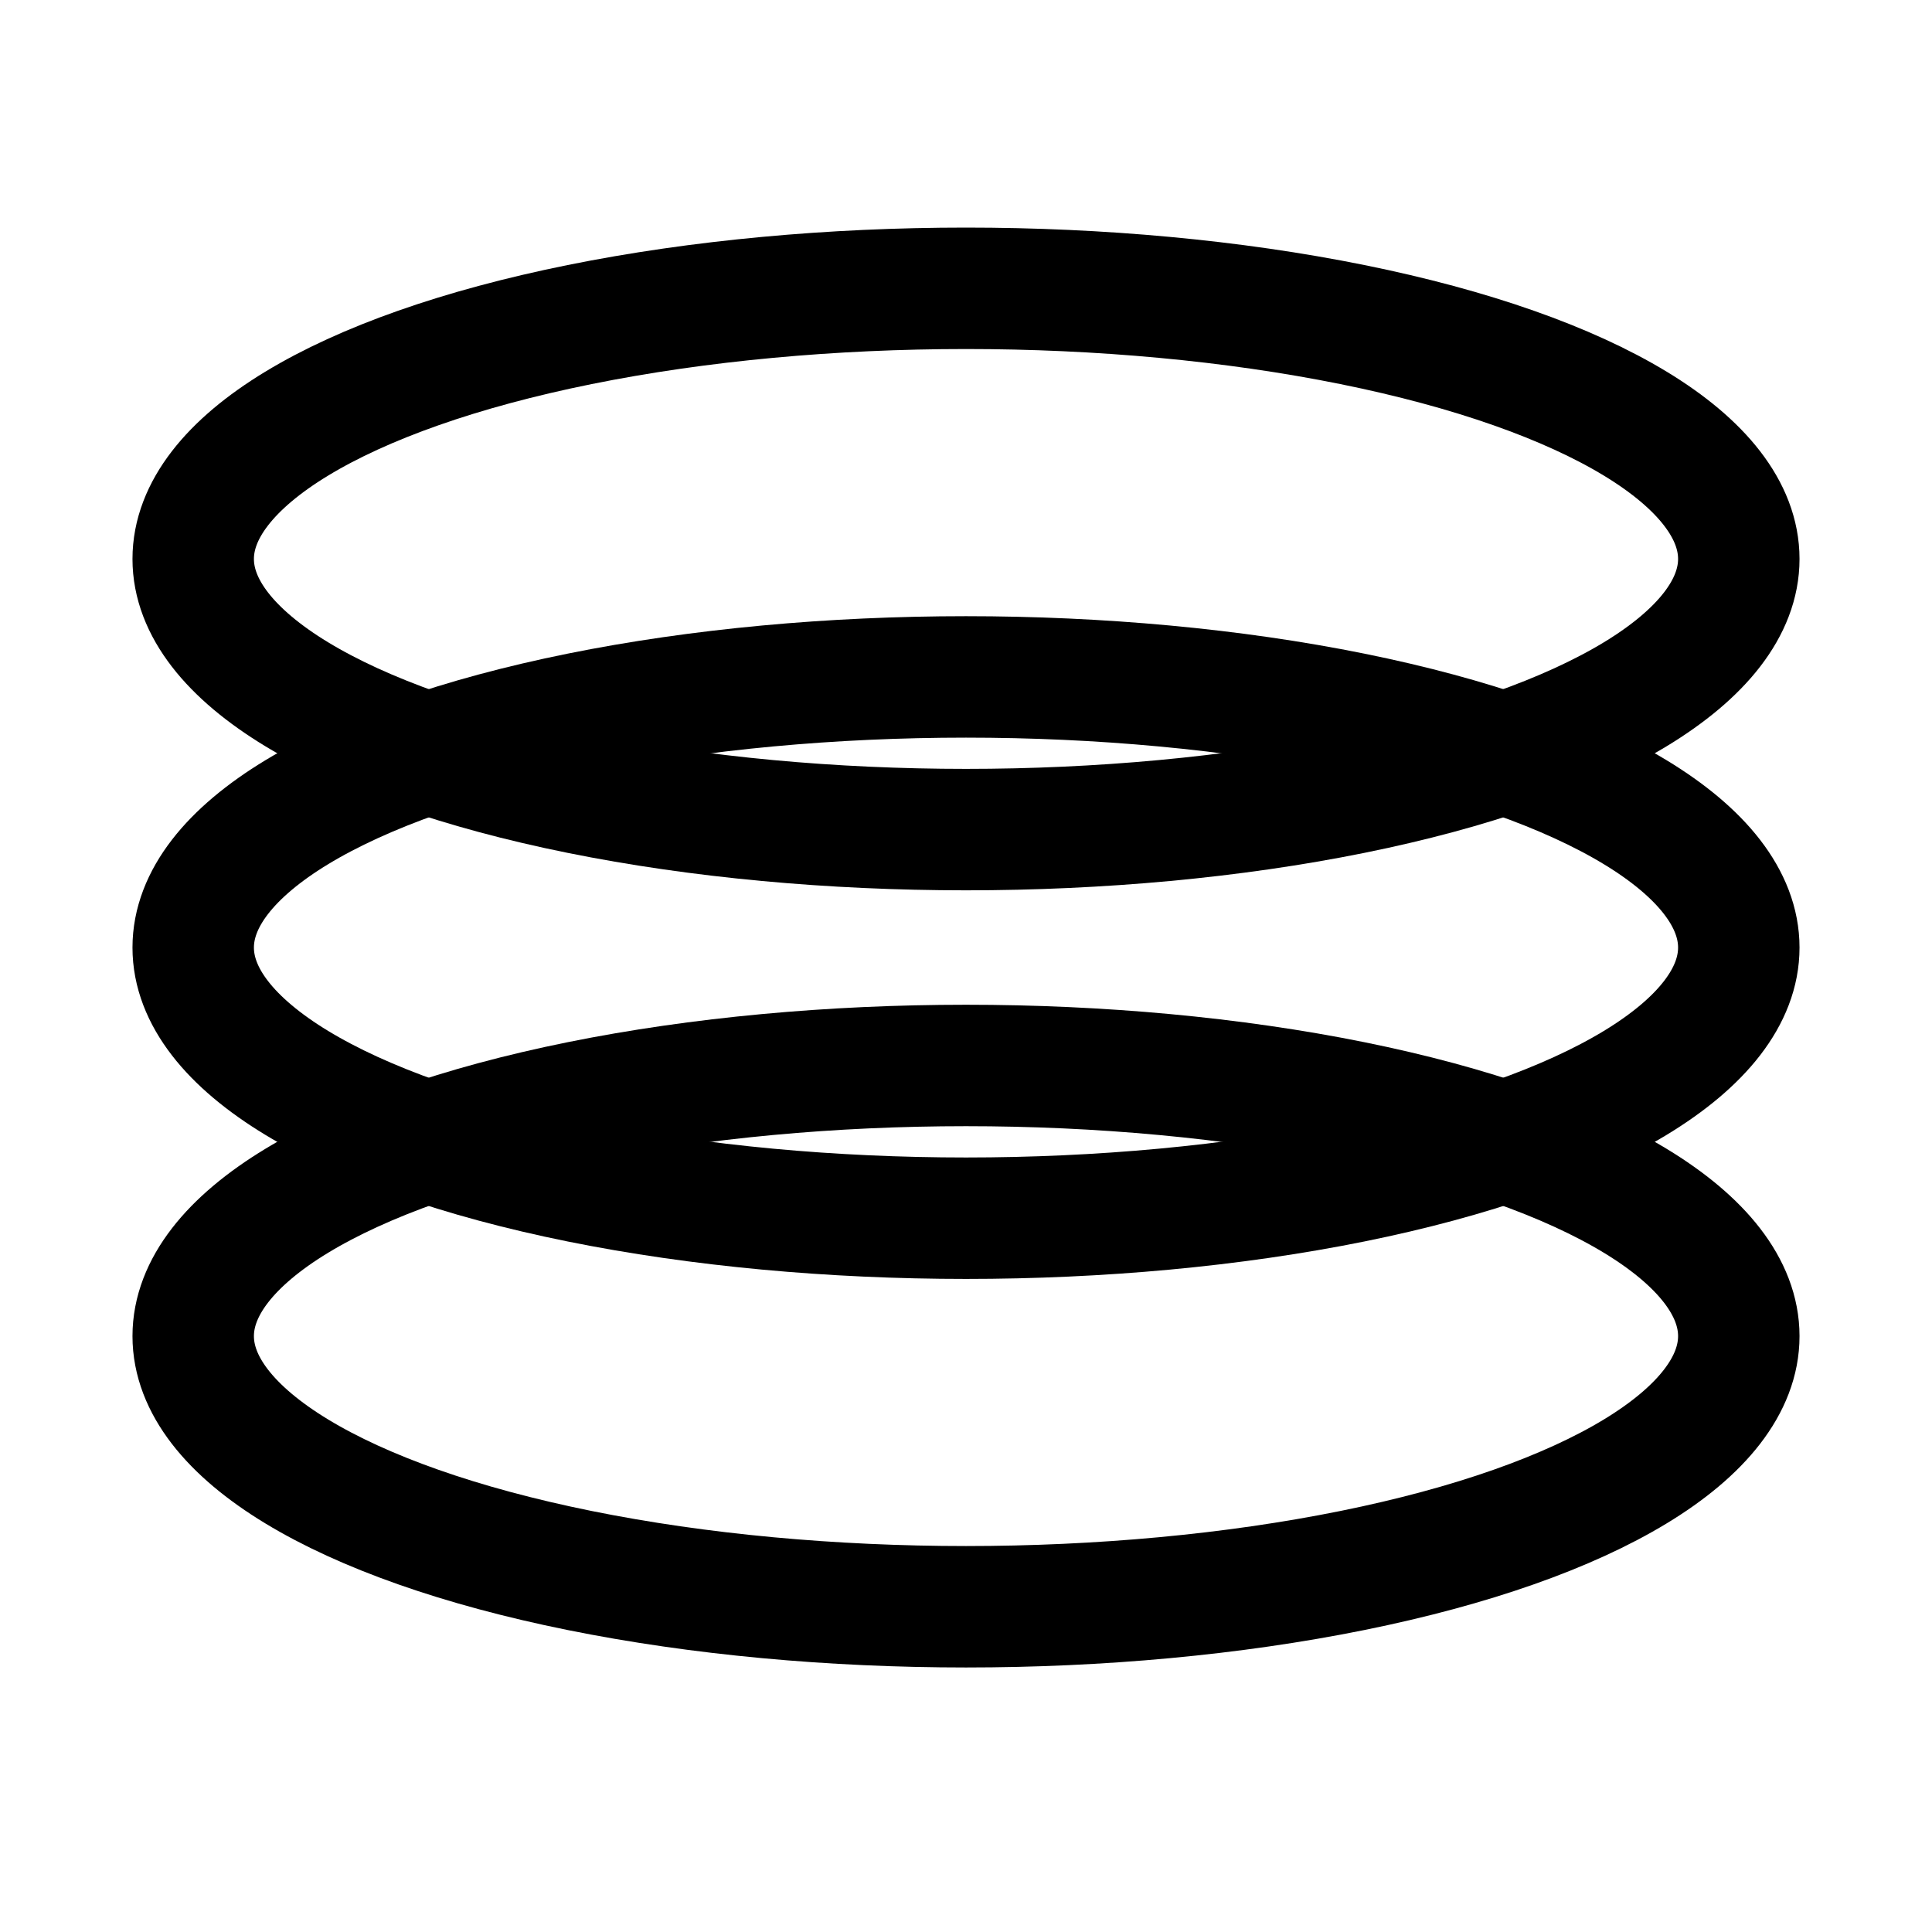 <svg width="35" height="35" viewBox="0 0 35 35" fill="none" xmlns="http://www.w3.org/2000/svg">
<ellipse cx="17.5" cy="24.205" rx="14" ry="4.903" stroke="black" stroke-width="2.2"/>
<ellipse cx="17.5" cy="17.166" rx="14" ry="4.903" stroke="black" stroke-width="2.2"/>
<ellipse cx="17.5" cy="10.126" rx="14" ry="4.903" stroke="black" stroke-width="2.2"/>
</svg>

